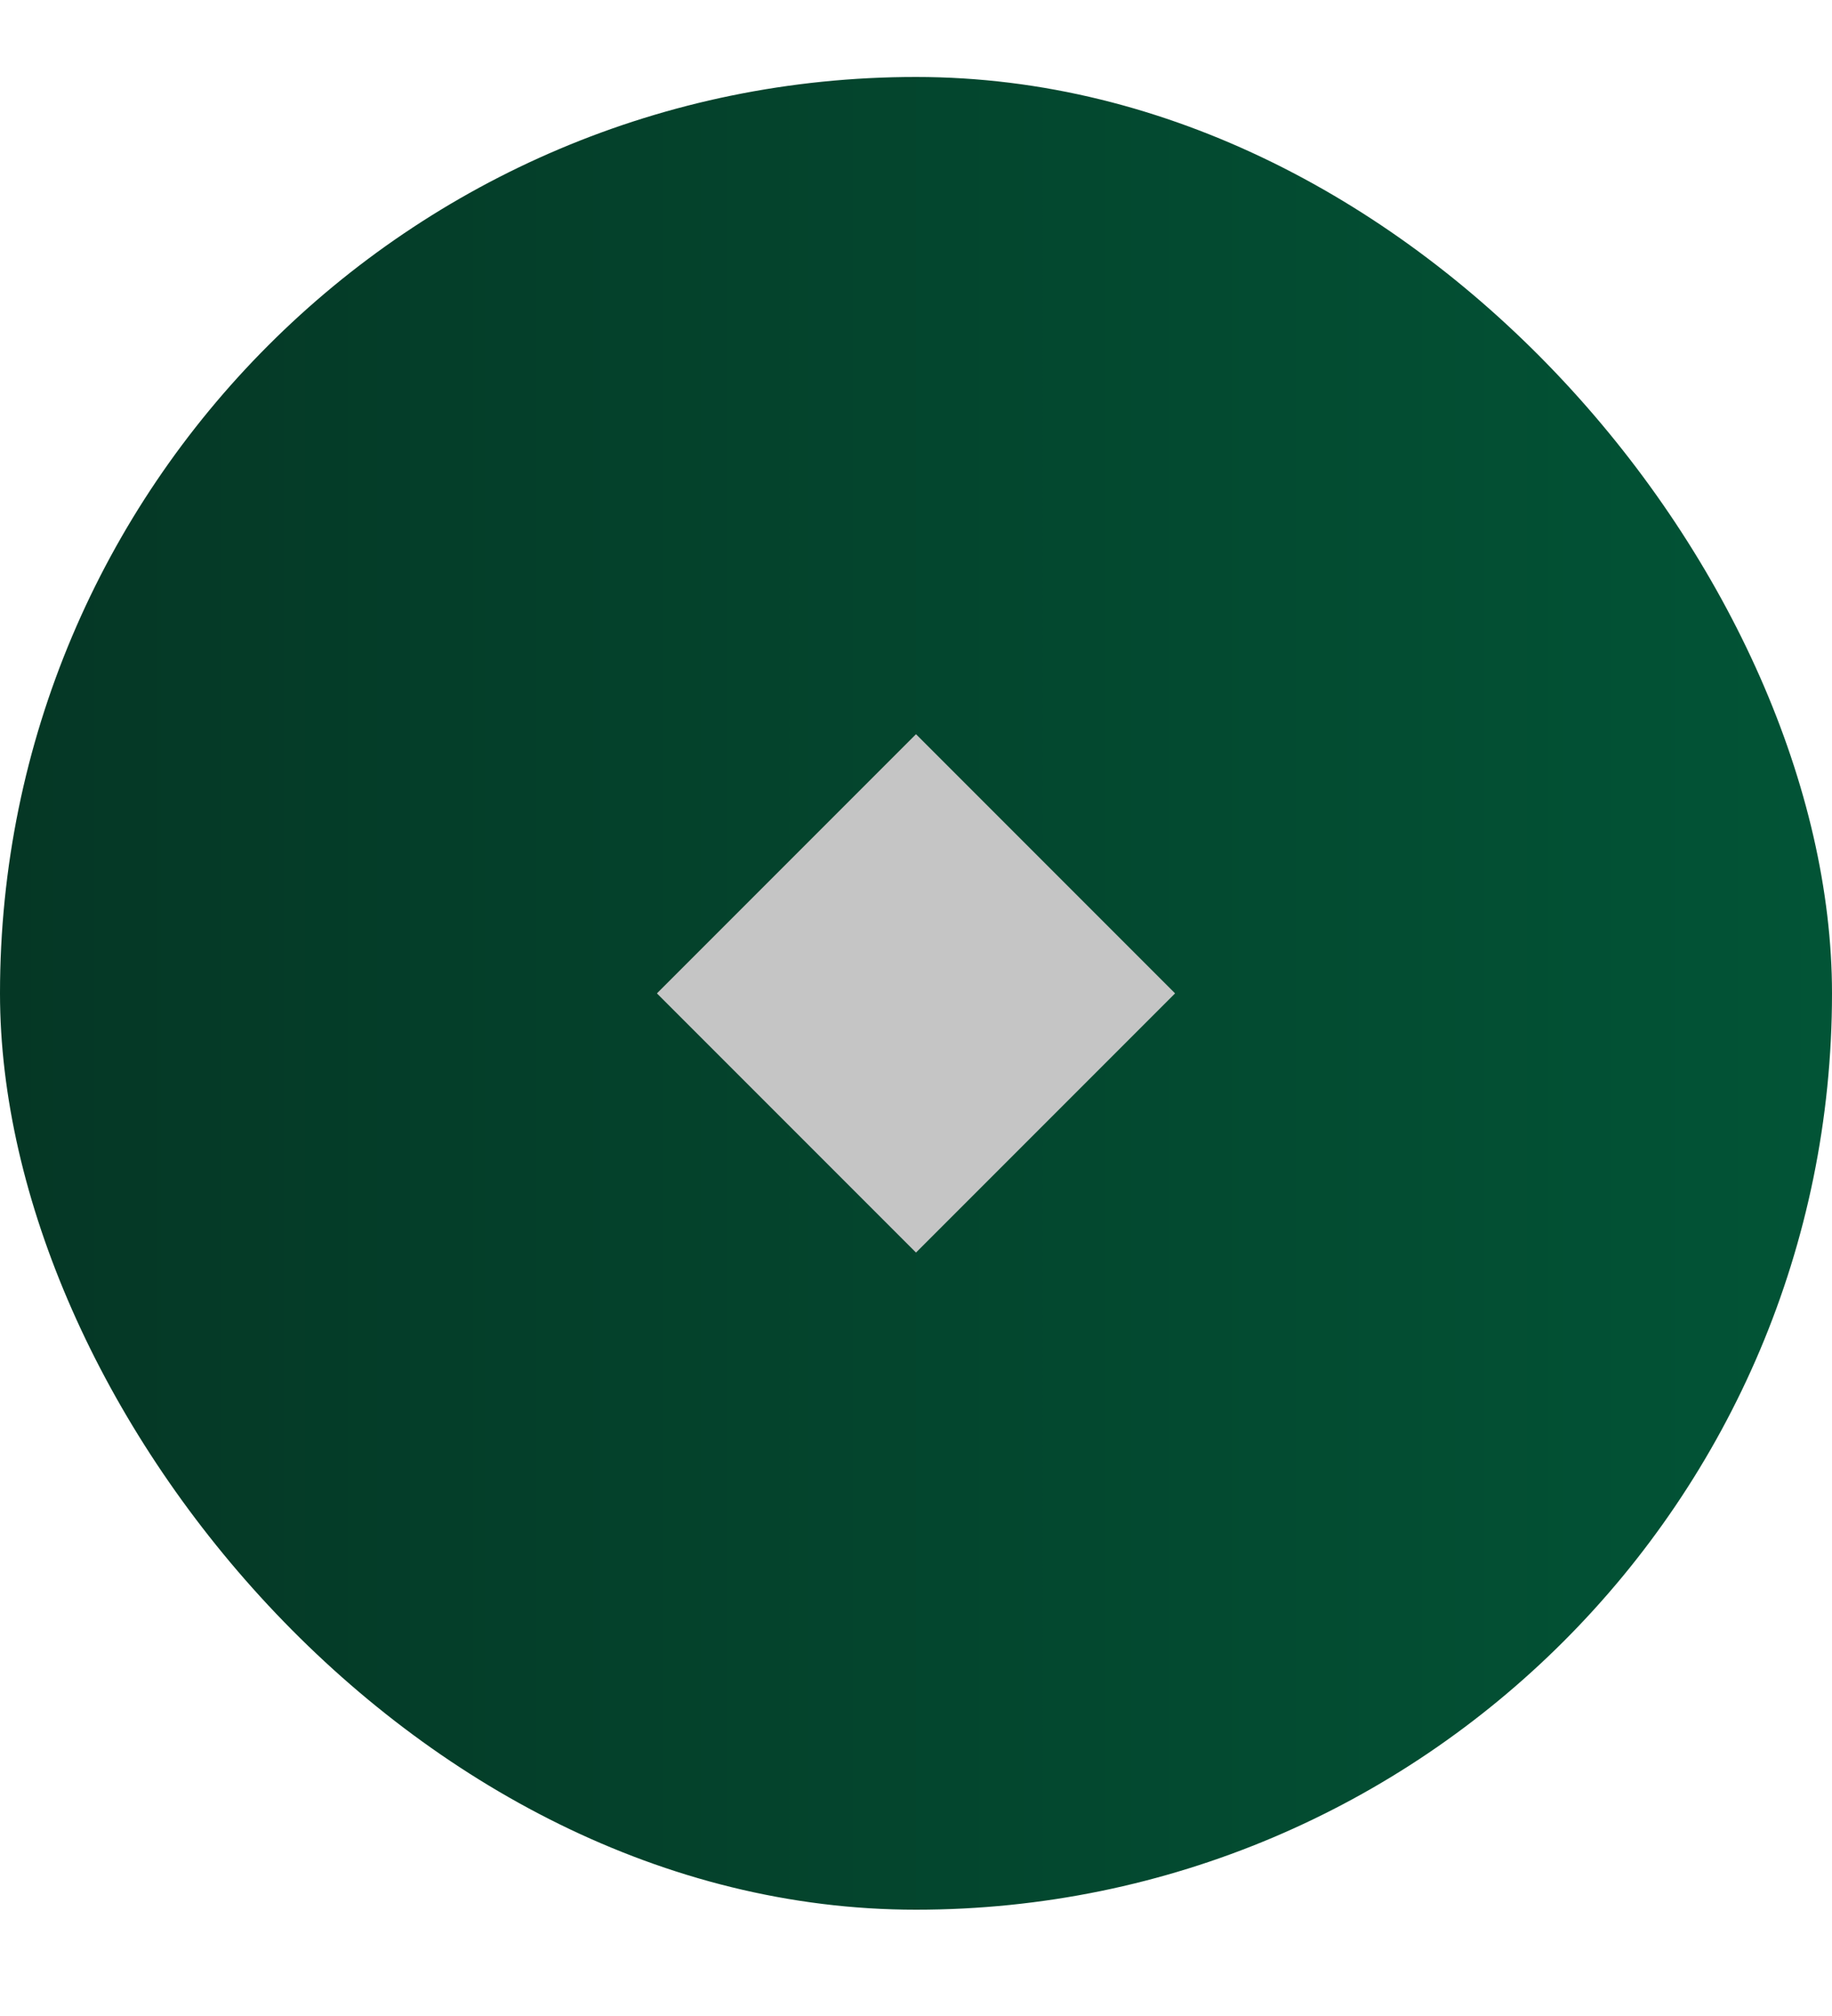 <svg width="10" height="11" viewBox="0 0 10 11" fill="none" xmlns="http://www.w3.org/2000/svg">
<rect y="0.42" width="10" height="10" rx="5" fill="url(#paint0_linear_1885_27765)"/>
<rect x="5" y="4.006" width="2" height="2" transform="rotate(45 5 4.006)" fill="#C5C5C5"/>
<defs>
<linearGradient id="paint0_linear_1885_27765" x1="10" y1="5.502" x2="2.35933e-08" y2="5.502" gradientUnits="userSpaceOnUse">
<stop stop-color="#025436"/>
<stop offset="1" stop-color="#053725"/>
</linearGradient>
</defs>
</svg>
